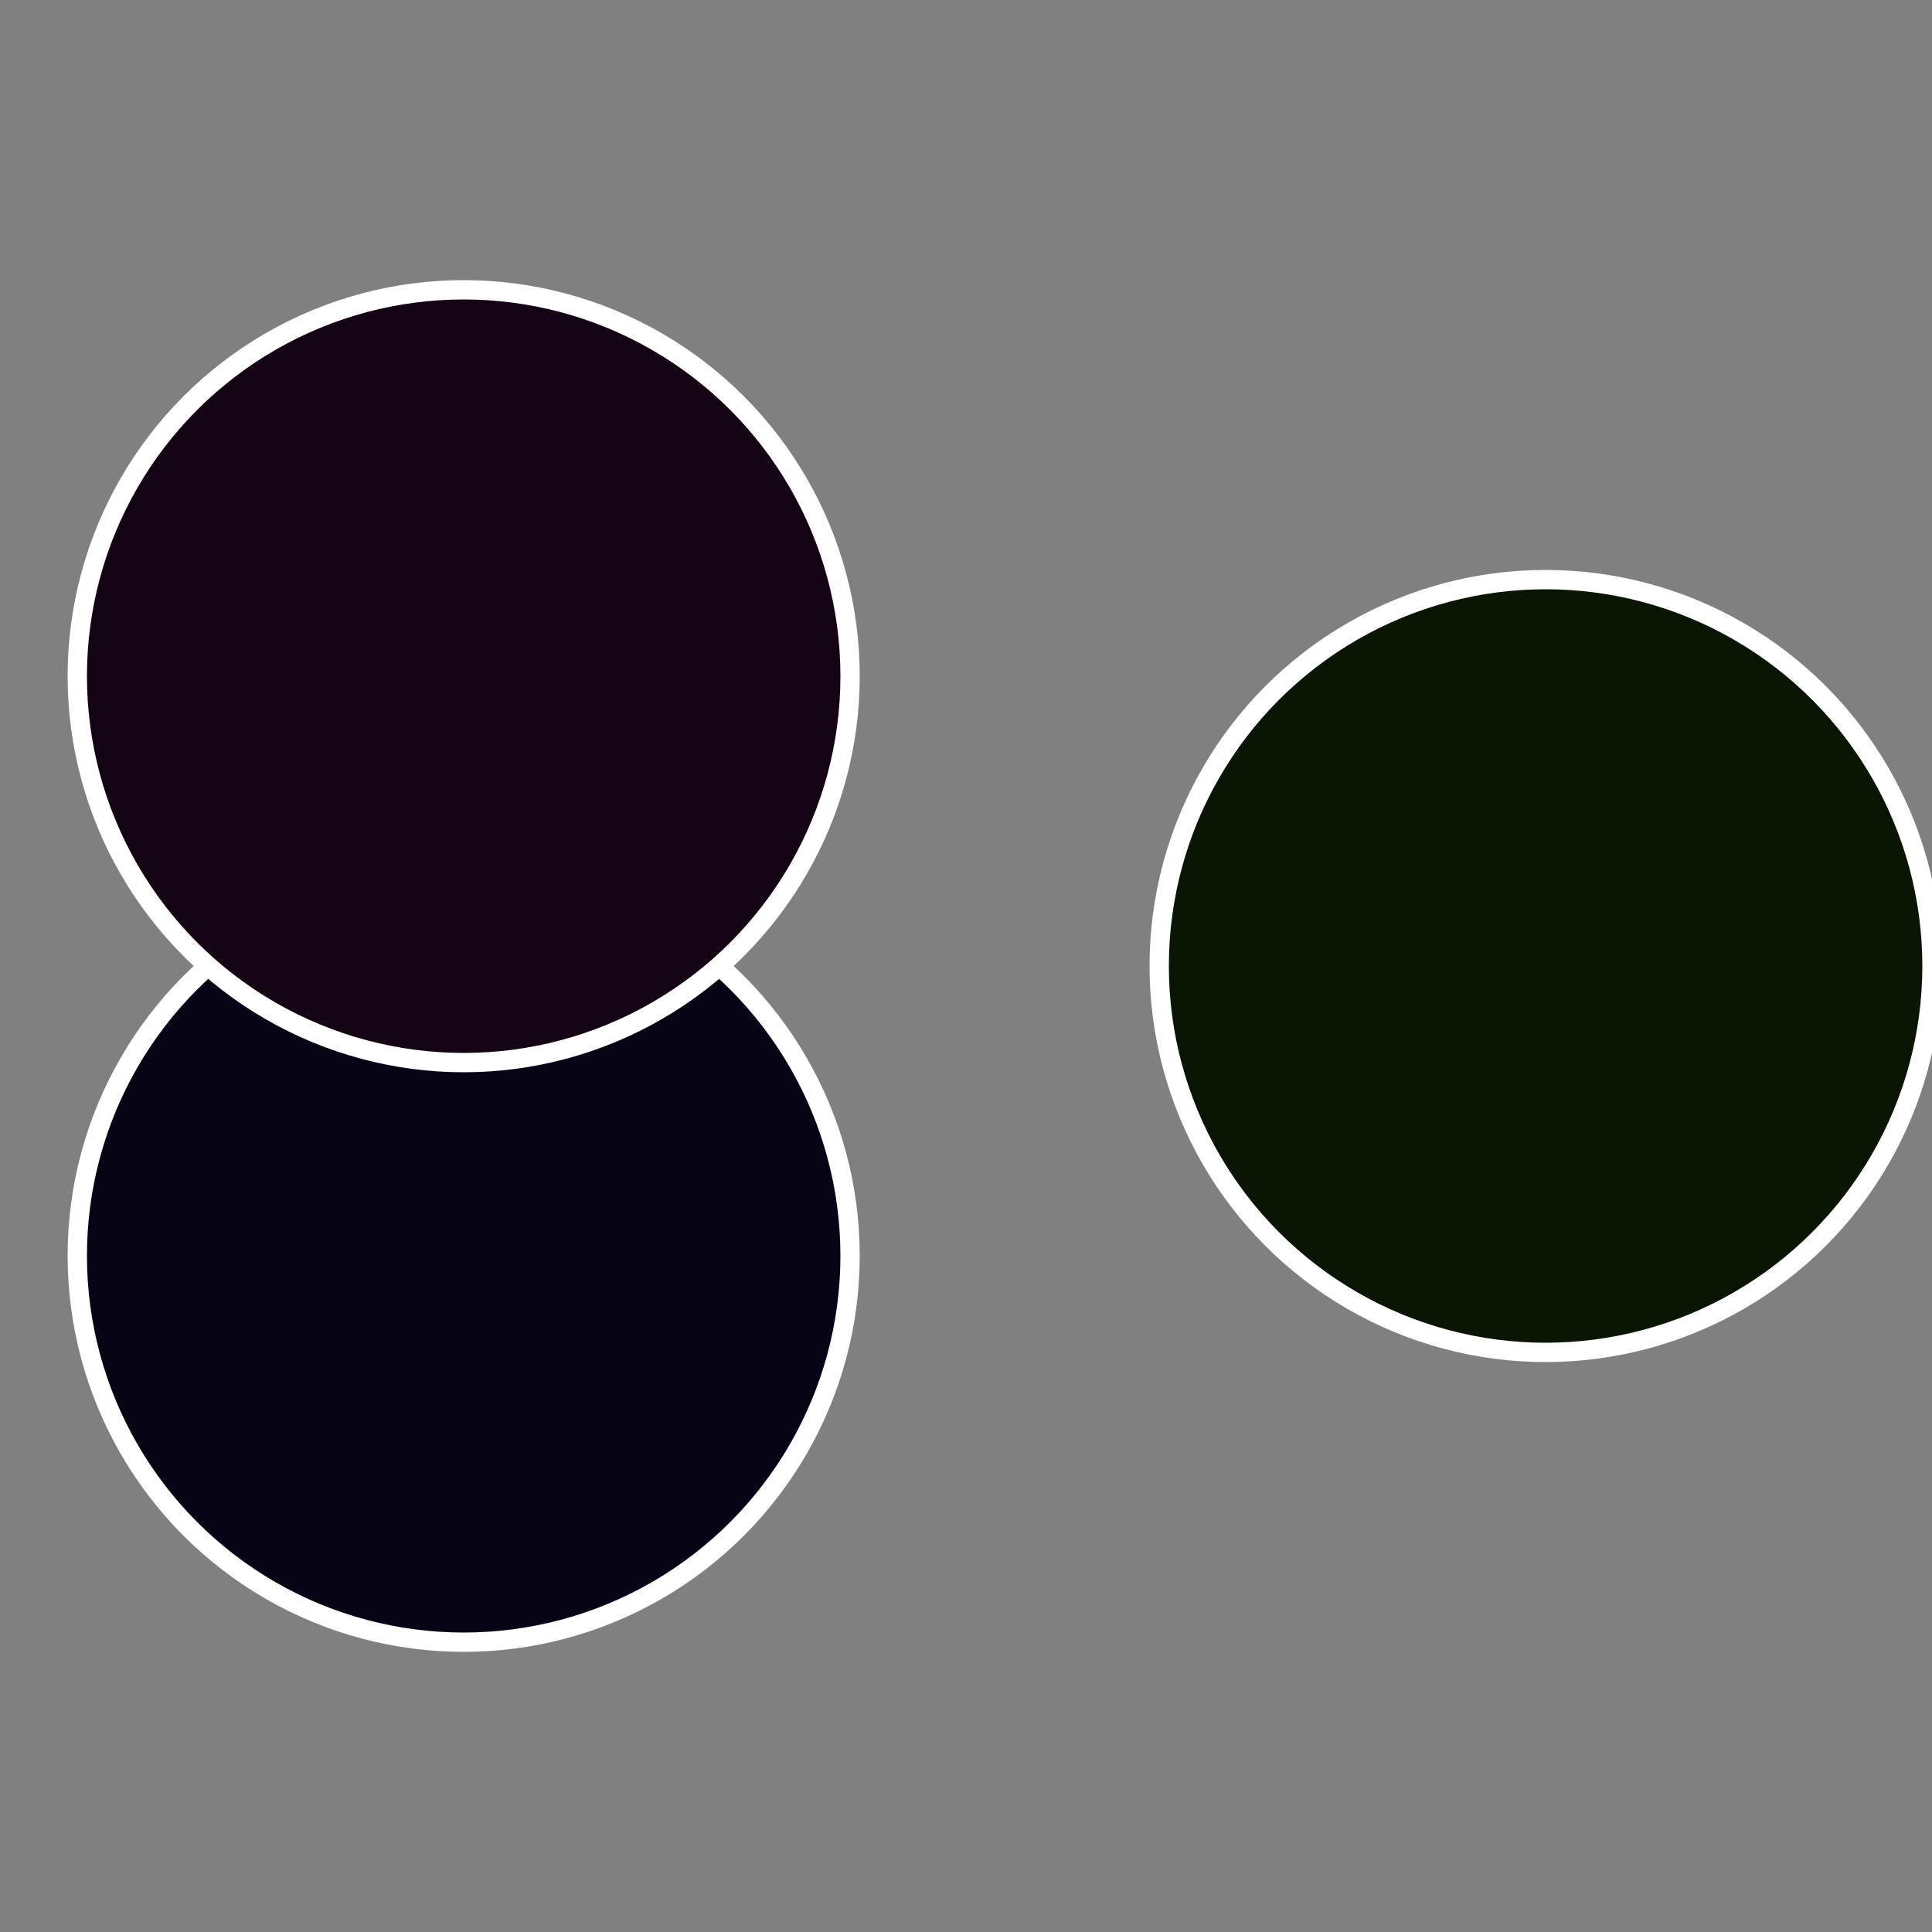 <?xml version="1.0" standalone="no"?>
<svg width="500" height="500" viewBox="-1 -1 2 2" xmlns="http://www.w3.org/2000/svg">
 
                <rect x="-1" y="-1" width="2" height="2" fill="#808080" stroke="none"/>
 
                <circle cx="0.6" cy="0" r="0.4" fill="#0a1504" stroke="#fff" stroke-width="1%" />
             
                <circle cx="-0.52" cy="0.3" r="0.4" fill="#060415" stroke="#fff" stroke-width="1%" />
             
                <circle cx="-0.52" cy="-0.3" r="0.4" fill="#150413" stroke="#fff" stroke-width="1%" />
            </svg>
